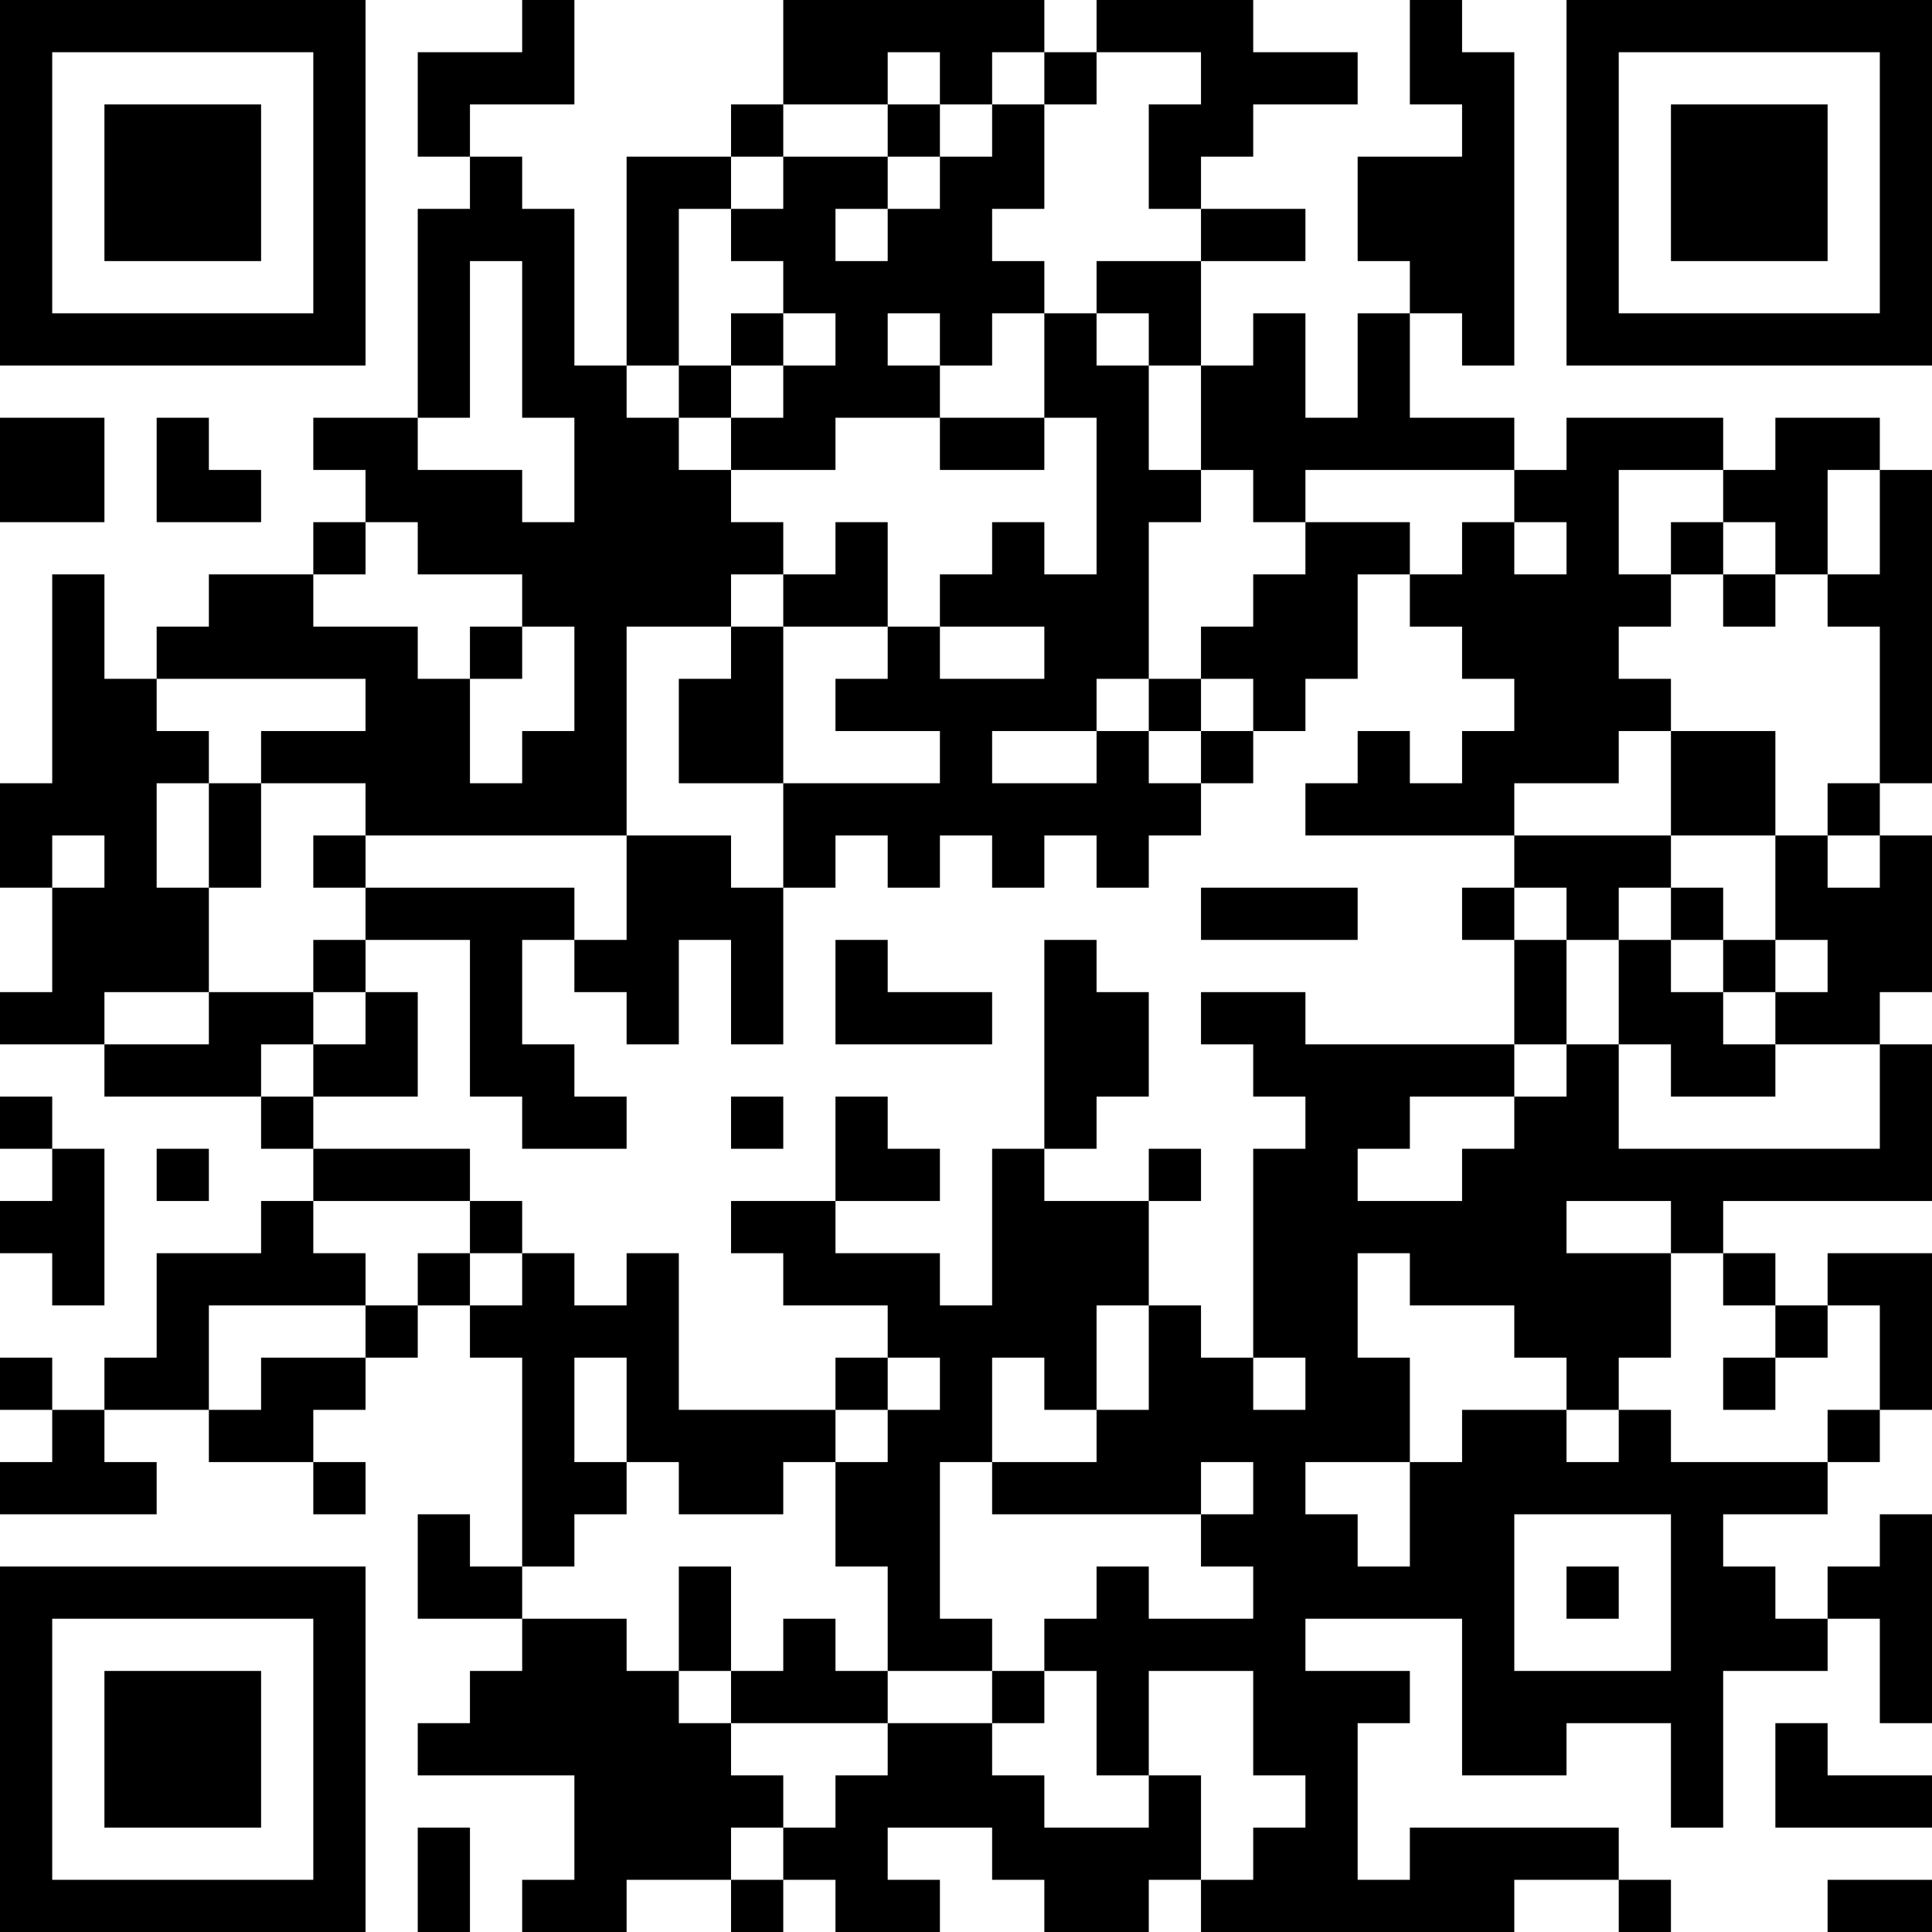 <?xml version="1.0" encoding="UTF-8"?>
<svg xmlns="http://www.w3.org/2000/svg" version="1.1" width="400" height="400" viewBox="0 0 400 400"><rect x="0" y="0" width="400" height="400" fill="#ffffff"/><g transform="scale(10.811)"><g transform="translate(0,0)"><path fill-rule="evenodd" d="M10 0L10 1L8 1L8 3L9 3L9 4L8 4L8 8L6 8L6 9L7 9L7 10L6 10L6 11L4 11L4 12L3 12L3 13L2 13L2 11L1 11L1 15L0 15L0 17L1 17L1 19L0 19L0 20L2 20L2 21L5 21L5 22L6 22L6 23L5 23L5 24L3 24L3 26L2 26L2 27L1 27L1 26L0 26L0 27L1 27L1 28L0 28L0 29L3 29L3 28L2 28L2 27L4 27L4 28L6 28L6 29L7 29L7 28L6 28L6 27L7 27L7 26L8 26L8 25L9 25L9 26L10 26L10 30L9 30L9 29L8 29L8 31L10 31L10 32L9 32L9 33L8 33L8 34L11 34L11 36L10 36L10 37L12 37L12 36L14 36L14 37L15 37L15 36L16 36L16 37L18 37L18 36L17 36L17 35L19 35L19 36L20 36L20 37L22 37L22 36L23 36L23 37L29 37L29 36L31 36L31 37L32 37L32 36L31 36L31 35L27 35L27 36L26 36L26 33L27 33L27 32L25 32L25 31L28 31L28 34L30 34L30 33L32 33L32 35L33 35L33 32L35 32L35 31L36 31L36 33L37 33L37 29L36 29L36 30L35 30L35 31L34 31L34 30L33 30L33 29L35 29L35 28L36 28L36 27L37 27L37 24L35 24L35 25L34 25L34 24L33 24L33 23L37 23L37 20L36 20L36 19L37 19L37 16L36 16L36 15L37 15L37 9L36 9L36 8L34 8L34 9L33 9L33 8L30 8L30 9L29 9L29 8L27 8L27 6L28 6L28 7L29 7L29 1L28 1L28 0L27 0L27 2L28 2L28 3L26 3L26 5L27 5L27 6L26 6L26 8L25 8L25 6L24 6L24 7L23 7L23 5L25 5L25 4L23 4L23 3L24 3L24 2L26 2L26 1L24 1L24 0L21 0L21 1L20 1L20 0L15 0L15 2L14 2L14 3L12 3L12 7L11 7L11 4L10 4L10 3L9 3L9 2L11 2L11 0ZM17 1L17 2L15 2L15 3L14 3L14 4L13 4L13 7L12 7L12 8L13 8L13 9L14 9L14 10L15 10L15 11L14 11L14 12L12 12L12 16L7 16L7 15L5 15L5 14L7 14L7 13L3 13L3 14L4 14L4 15L3 15L3 17L4 17L4 19L2 19L2 20L4 20L4 19L6 19L6 20L5 20L5 21L6 21L6 22L9 22L9 23L6 23L6 24L7 24L7 25L4 25L4 27L5 27L5 26L7 26L7 25L8 25L8 24L9 24L9 25L10 25L10 24L11 24L11 25L12 25L12 24L13 24L13 27L16 27L16 28L15 28L15 29L13 29L13 28L12 28L12 26L11 26L11 28L12 28L12 29L11 29L11 30L10 30L10 31L12 31L12 32L13 32L13 33L14 33L14 34L15 34L15 35L14 35L14 36L15 36L15 35L16 35L16 34L17 34L17 33L19 33L19 34L20 34L20 35L22 35L22 34L23 34L23 36L24 36L24 35L25 35L25 34L24 34L24 32L22 32L22 34L21 34L21 32L20 32L20 31L21 31L21 30L22 30L22 31L24 31L24 30L23 30L23 29L24 29L24 28L23 28L23 29L19 29L19 28L21 28L21 27L22 27L22 25L23 25L23 26L24 26L24 27L25 27L25 26L24 26L24 22L25 22L25 21L24 21L24 20L23 20L23 19L25 19L25 20L29 20L29 21L27 21L27 22L26 22L26 23L28 23L28 22L29 22L29 21L30 21L30 20L31 20L31 22L36 22L36 20L34 20L34 19L35 19L35 18L34 18L34 16L35 16L35 17L36 17L36 16L35 16L35 15L36 15L36 12L35 12L35 11L36 11L36 9L35 9L35 11L34 11L34 10L33 10L33 9L31 9L31 11L32 11L32 12L31 12L31 13L32 13L32 14L31 14L31 15L29 15L29 16L25 16L25 15L26 15L26 14L27 14L27 15L28 15L28 14L29 14L29 13L28 13L28 12L27 12L27 11L28 11L28 10L29 10L29 11L30 11L30 10L29 10L29 9L25 9L25 10L24 10L24 9L23 9L23 7L22 7L22 6L21 6L21 5L23 5L23 4L22 4L22 2L23 2L23 1L21 1L21 2L20 2L20 1L19 1L19 2L18 2L18 1ZM17 2L17 3L15 3L15 4L14 4L14 5L15 5L15 6L14 6L14 7L13 7L13 8L14 8L14 9L16 9L16 8L18 8L18 9L20 9L20 8L21 8L21 11L20 11L20 10L19 10L19 11L18 11L18 12L17 12L17 10L16 10L16 11L15 11L15 12L14 12L14 13L13 13L13 15L15 15L15 17L14 17L14 16L12 16L12 18L11 18L11 17L7 17L7 16L6 16L6 17L7 17L7 18L6 18L6 19L7 19L7 20L6 20L6 21L8 21L8 19L7 19L7 18L9 18L9 21L10 21L10 22L12 22L12 21L11 21L11 20L10 20L10 18L11 18L11 19L12 19L12 20L13 20L13 18L14 18L14 20L15 20L15 17L16 17L16 16L17 16L17 17L18 17L18 16L19 16L19 17L20 17L20 16L21 16L21 17L22 17L22 16L23 16L23 15L24 15L24 14L25 14L25 13L26 13L26 11L27 11L27 10L25 10L25 11L24 11L24 12L23 12L23 13L22 13L22 10L23 10L23 9L22 9L22 7L21 7L21 6L20 6L20 5L19 5L19 4L20 4L20 2L19 2L19 3L18 3L18 2ZM17 3L17 4L16 4L16 5L17 5L17 4L18 4L18 3ZM9 5L9 8L8 8L8 9L10 9L10 10L11 10L11 8L10 8L10 5ZM15 6L15 7L14 7L14 8L15 8L15 7L16 7L16 6ZM17 6L17 7L18 7L18 8L20 8L20 6L19 6L19 7L18 7L18 6ZM0 8L0 10L2 10L2 8ZM3 8L3 10L5 10L5 9L4 9L4 8ZM7 10L7 11L6 11L6 12L8 12L8 13L9 13L9 15L10 15L10 14L11 14L11 12L10 12L10 11L8 11L8 10ZM32 10L32 11L33 11L33 12L34 12L34 11L33 11L33 10ZM9 12L9 13L10 13L10 12ZM15 12L15 15L18 15L18 14L16 14L16 13L17 13L17 12ZM18 12L18 13L20 13L20 12ZM21 13L21 14L19 14L19 15L21 15L21 14L22 14L22 15L23 15L23 14L24 14L24 13L23 13L23 14L22 14L22 13ZM32 14L32 16L29 16L29 17L28 17L28 18L29 18L29 20L30 20L30 18L31 18L31 20L32 20L32 21L34 21L34 20L33 20L33 19L34 19L34 18L33 18L33 17L32 17L32 16L34 16L34 14ZM4 15L4 17L5 17L5 15ZM1 16L1 17L2 17L2 16ZM23 17L23 18L26 18L26 17ZM29 17L29 18L30 18L30 17ZM31 17L31 18L32 18L32 19L33 19L33 18L32 18L32 17ZM16 18L16 20L19 20L19 19L17 19L17 18ZM20 18L20 22L19 22L19 25L18 25L18 24L16 24L16 23L18 23L18 22L17 22L17 21L16 21L16 23L14 23L14 24L15 24L15 25L17 25L17 26L16 26L16 27L17 27L17 28L16 28L16 30L17 30L17 32L16 32L16 31L15 31L15 32L14 32L14 30L13 30L13 32L14 32L14 33L17 33L17 32L19 32L19 33L20 33L20 32L19 32L19 31L18 31L18 28L19 28L19 26L20 26L20 27L21 27L21 25L22 25L22 23L23 23L23 22L22 22L22 23L20 23L20 22L21 22L21 21L22 21L22 19L21 19L21 18ZM0 21L0 22L1 22L1 23L0 23L0 24L1 24L1 25L2 25L2 22L1 22L1 21ZM14 21L14 22L15 22L15 21ZM3 22L3 23L4 23L4 22ZM9 23L9 24L10 24L10 23ZM30 23L30 24L32 24L32 26L31 26L31 27L30 27L30 26L29 26L29 25L27 25L27 24L26 24L26 26L27 26L27 28L25 28L25 29L26 29L26 30L27 30L27 28L28 28L28 27L30 27L30 28L31 28L31 27L32 27L32 28L35 28L35 27L36 27L36 25L35 25L35 26L34 26L34 25L33 25L33 24L32 24L32 23ZM17 26L17 27L18 27L18 26ZM33 26L33 27L34 27L34 26ZM29 29L29 32L32 32L32 29ZM30 30L30 31L31 31L31 30ZM34 33L34 35L37 35L37 34L35 34L35 33ZM8 35L8 37L9 37L9 35ZM35 36L35 37L37 37L37 36ZM0 0L0 7L7 7L7 0ZM1 1L1 6L6 6L6 1ZM2 2L2 5L5 5L5 2ZM30 0L30 7L37 7L37 0ZM31 1L31 6L36 6L36 1ZM32 2L32 5L35 5L35 2ZM0 30L0 37L7 37L7 30ZM1 31L1 36L6 36L6 31ZM2 32L2 35L5 35L5 32Z" fill="#000000"/></g></g></svg>
